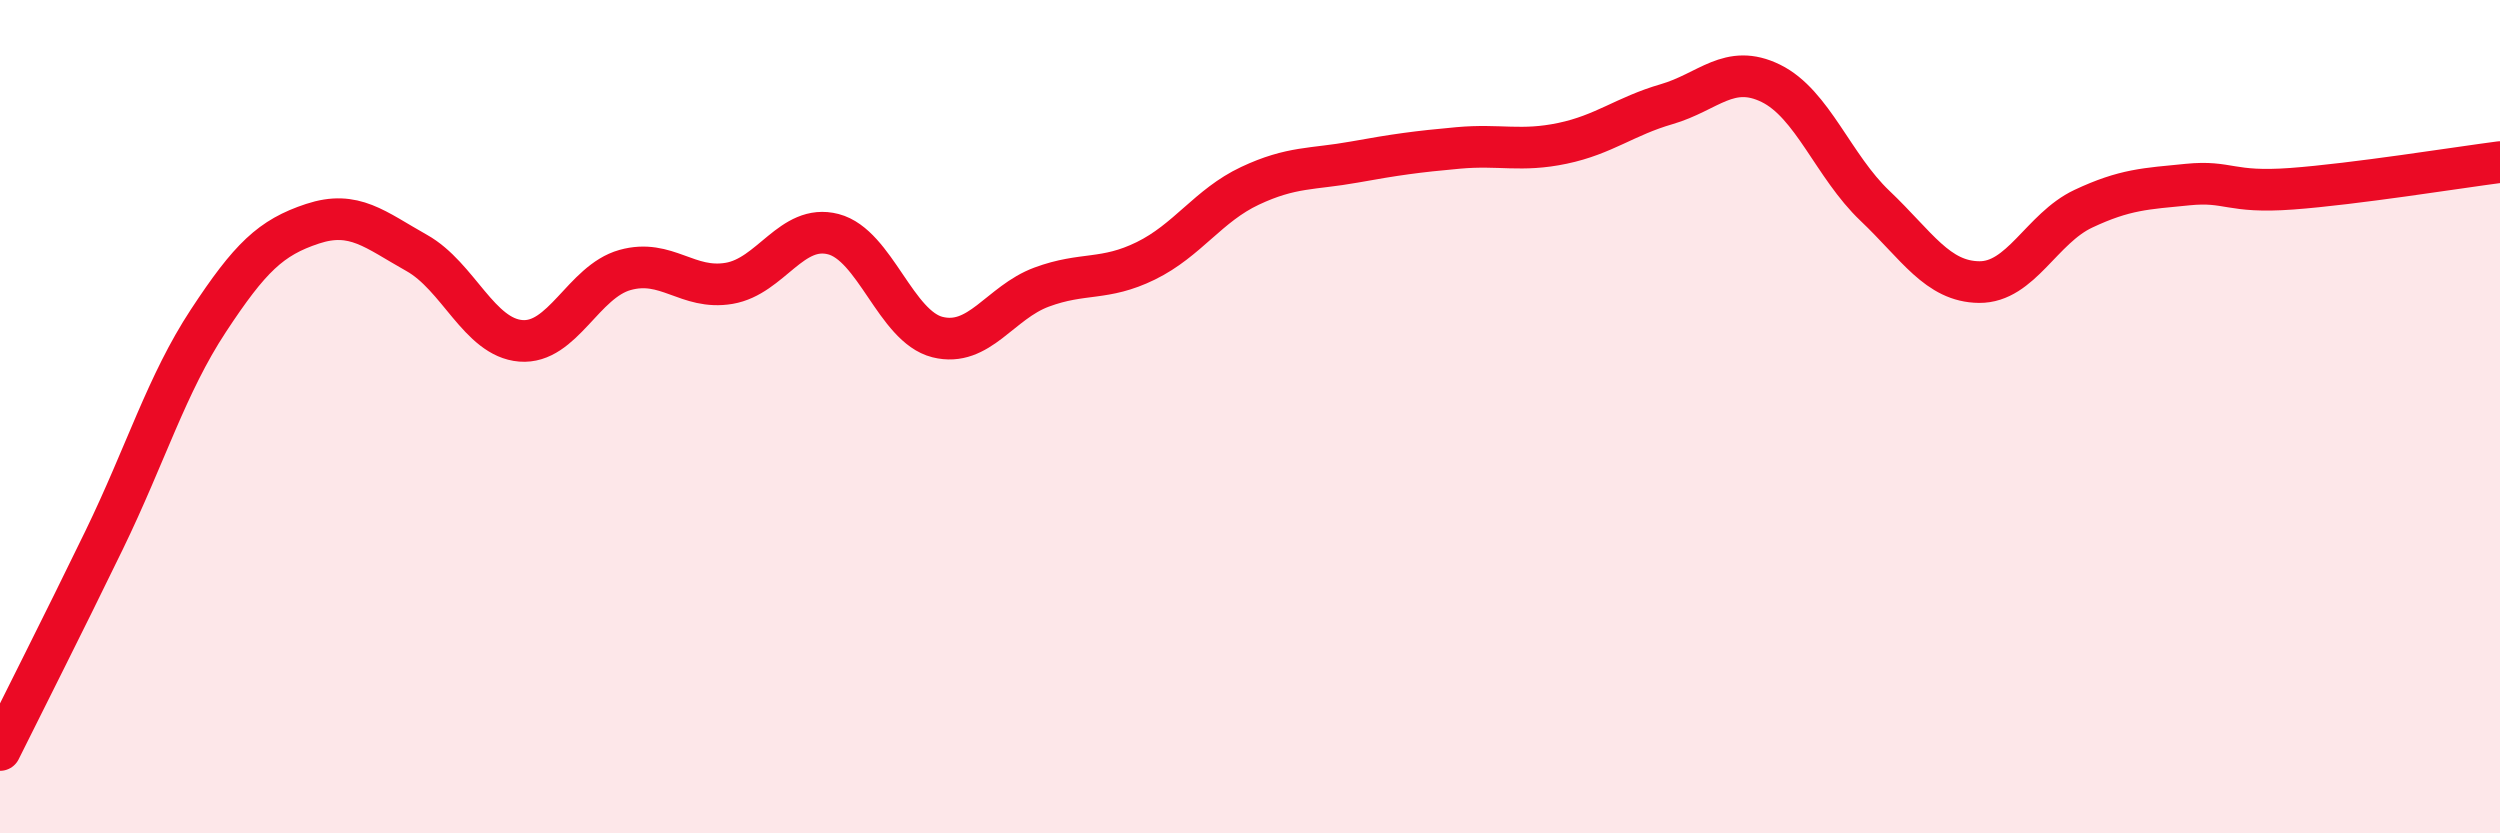 
    <svg width="60" height="20" viewBox="0 0 60 20" xmlns="http://www.w3.org/2000/svg">
      <path
        d="M 0,18 C 0.5,16.99 1.5,15.02 2.5,12.96 C 3.5,10.9 4,9.22 5,7.7 C 6,6.18 6.5,5.7 7.5,5.37 C 8.5,5.04 9,5.51 10,6.07 C 11,6.63 11.5,8.1 12.5,8.18 C 13.5,8.26 14,6.76 15,6.48 C 16,6.2 16.5,6.97 17.5,6.8 C 18.5,6.63 19,5.36 20,5.62 C 21,5.88 21.5,7.84 22.5,8.09 C 23.5,8.34 24,7.26 25,6.89 C 26,6.52 26.5,6.75 27.5,6.26 C 28.5,5.77 29,4.93 30,4.46 C 31,3.99 31.5,4.07 32.5,3.89 C 33.5,3.71 34,3.64 35,3.55 C 36,3.46 36.5,3.65 37.5,3.44 C 38.5,3.23 39,2.79 40,2.5 C 41,2.21 41.5,1.51 42.5,2 C 43.5,2.49 44,3.99 45,4.94 C 46,5.89 46.5,6.76 47.5,6.77 C 48.5,6.78 49,5.48 50,5.01 C 51,4.54 51.5,4.53 52.5,4.43 C 53.5,4.33 53.5,4.64 55,4.53 C 56.5,4.42 59,4.02 60,3.89L60 20L0 20Z"
        fill="#EB0A25"
        opacity="0.1"
        stroke-linecap="round"
        stroke-linejoin="round"
      />
      <path
        d="M 0,18 C 0.5,16.99 1.5,15.02 2.5,12.96 C 3.5,10.9 4,9.22 5,7.7 C 6,6.18 6.5,5.7 7.5,5.37 C 8.5,5.04 9,5.51 10,6.07 C 11,6.63 11.5,8.1 12.5,8.18 C 13.5,8.26 14,6.76 15,6.48 C 16,6.2 16.5,6.97 17.5,6.8 C 18.5,6.63 19,5.36 20,5.62 C 21,5.88 21.5,7.84 22.5,8.09 C 23.5,8.34 24,7.26 25,6.89 C 26,6.52 26.5,6.75 27.5,6.26 C 28.5,5.77 29,4.93 30,4.46 C 31,3.99 31.5,4.07 32.5,3.89 C 33.5,3.71 34,3.64 35,3.55 C 36,3.46 36.5,3.65 37.5,3.44 C 38.5,3.23 39,2.79 40,2.5 C 41,2.21 41.5,1.51 42.5,2 C 43.5,2.49 44,3.99 45,4.94 C 46,5.89 46.5,6.76 47.5,6.77 C 48.5,6.78 49,5.48 50,5.01 C 51,4.54 51.5,4.53 52.5,4.43 C 53.5,4.33 53.5,4.64 55,4.53 C 56.5,4.42 59,4.02 60,3.89"
        stroke="#EB0A25"
        stroke-width="1"
        fill="none"
        stroke-linecap="round"
        stroke-linejoin="round"
      />
    </svg>
  